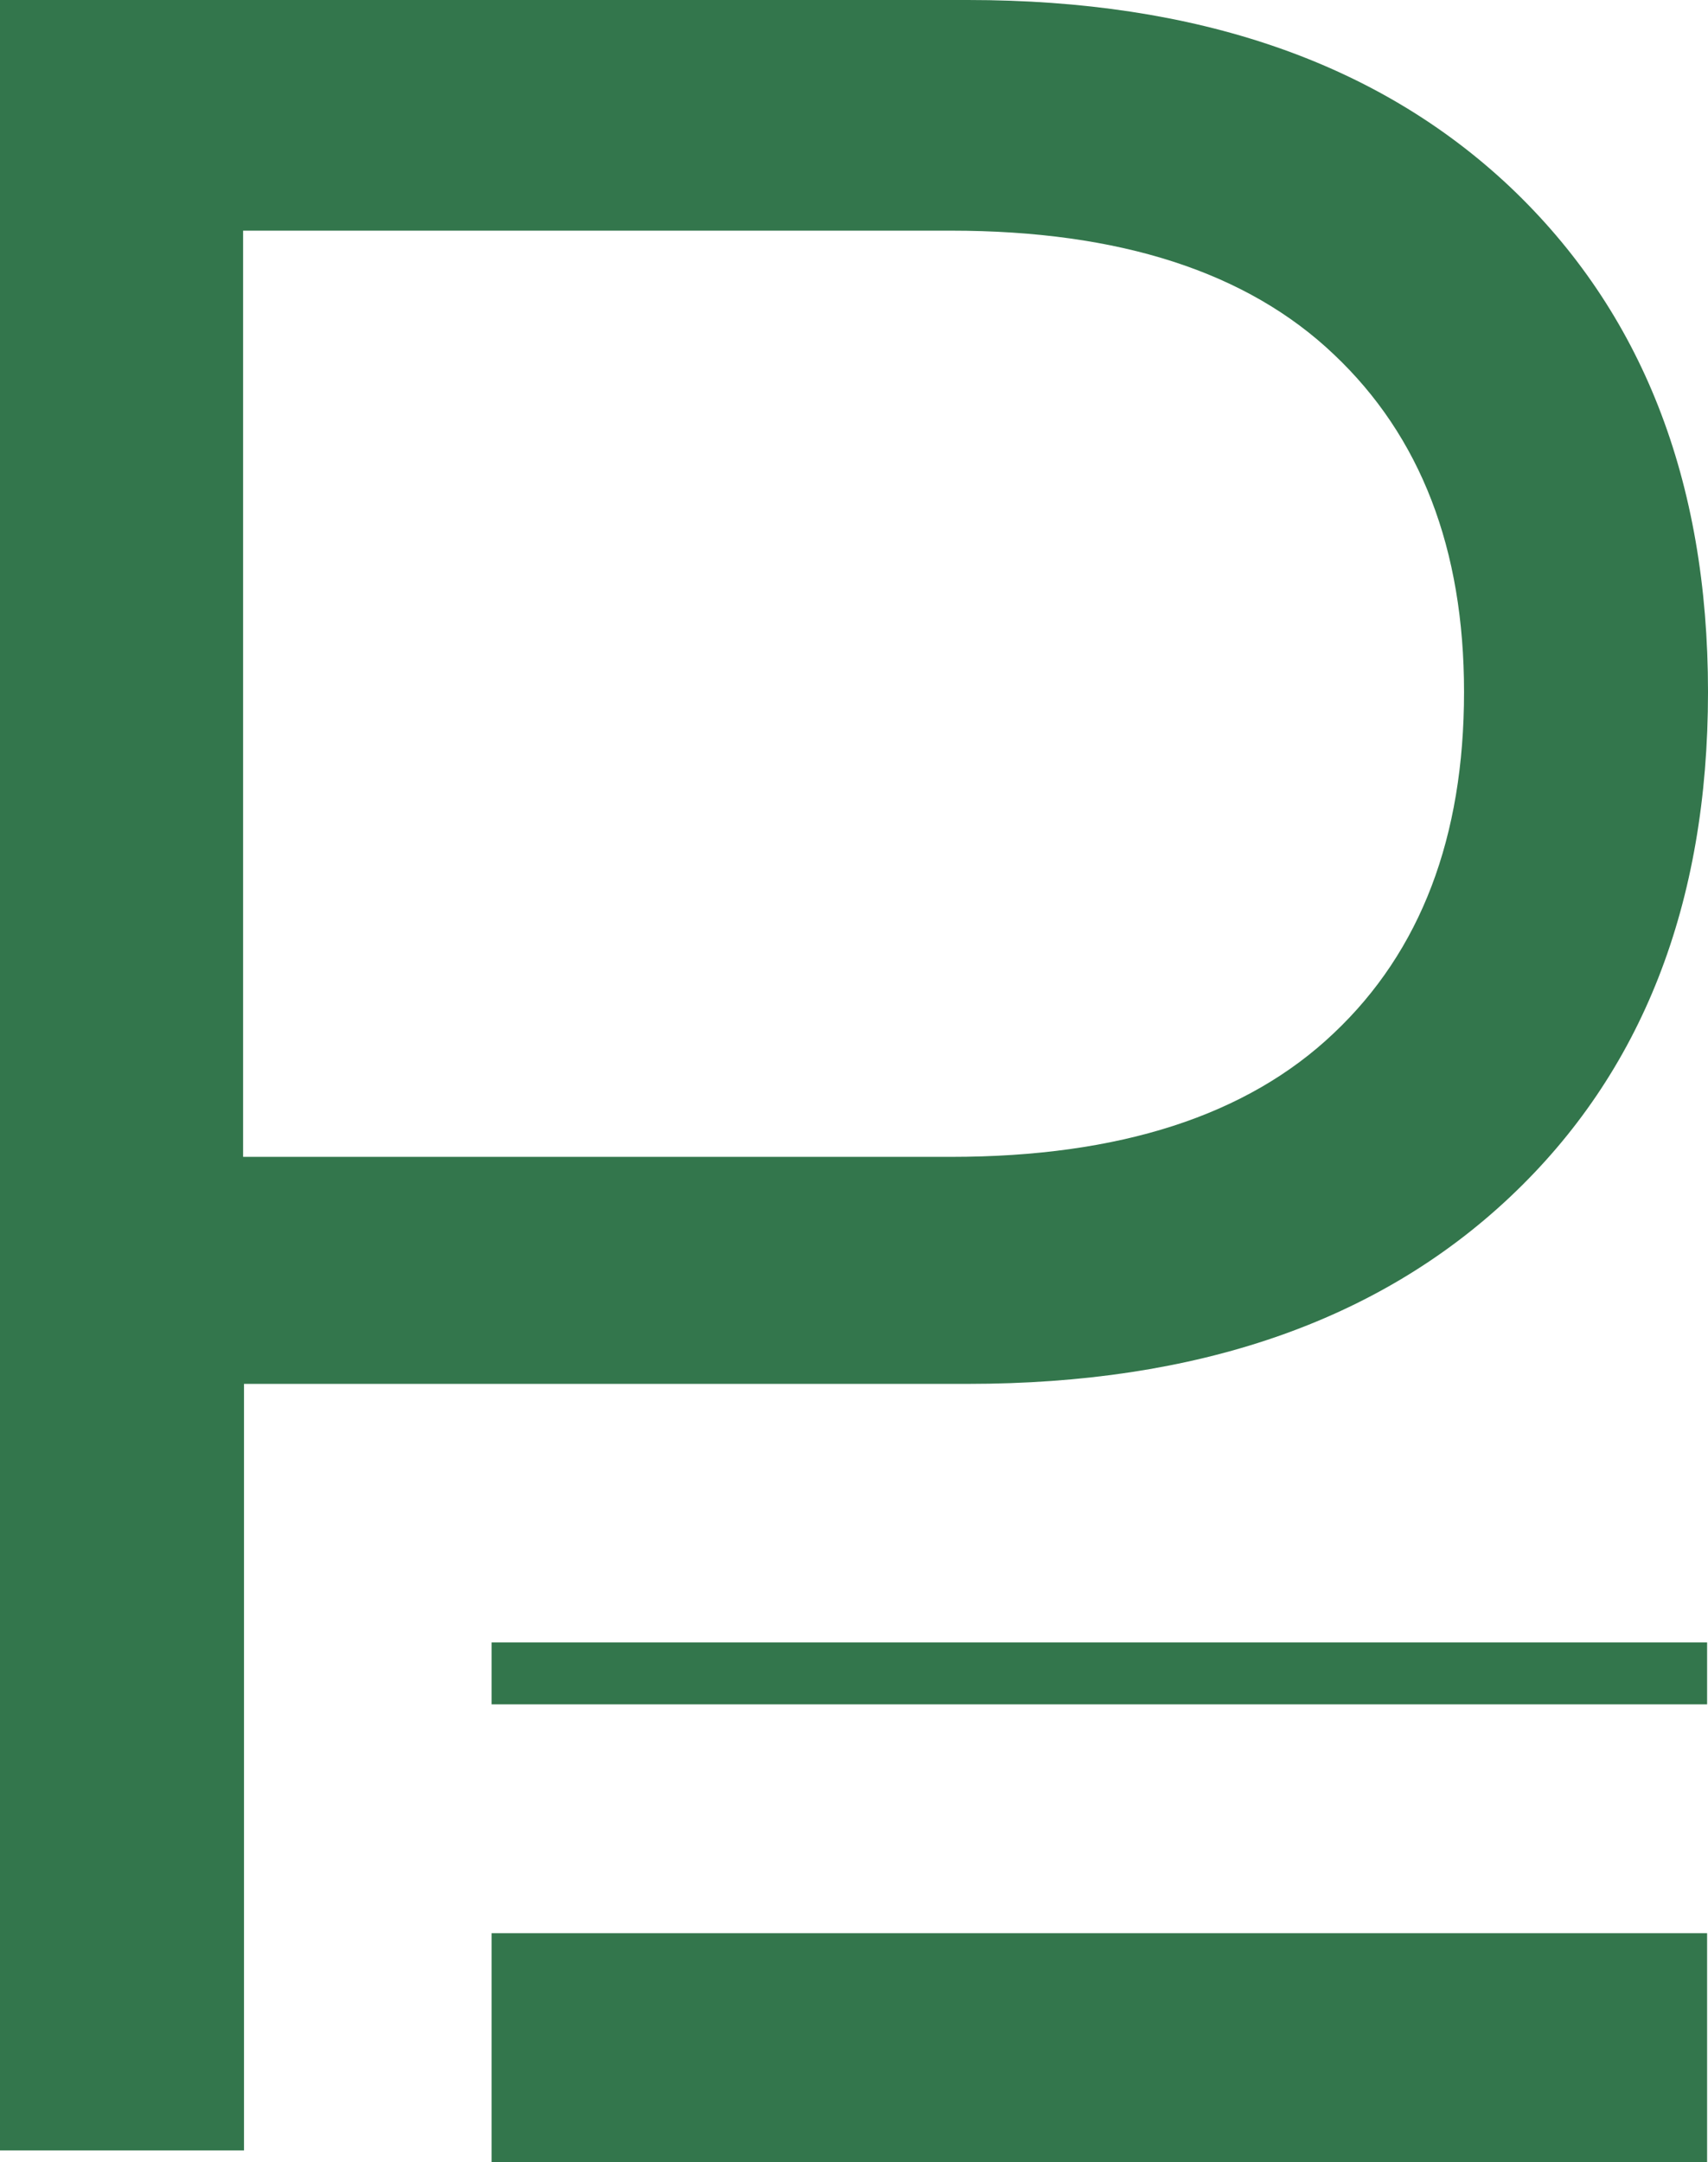 <?xml version="1.0" encoding="UTF-8"?>
<svg xmlns="http://www.w3.org/2000/svg" width="226.136" height="286.115" viewBox="0 0 226.136 286.115">
  <path id="Path_96" data-name="Path 96" d="M.8,285.271V.7H128.952q45.489,0,71.737,24.7,26.248,24.823,26.248,66.867,0,42.163-26.248,66.867t-71.737,24.7H33.105V285.271ZM32.986,153.793H126.7q33.493,0,50.714-16.39,17.222-16.271,17.222-45.132,0-28.386-17.222-44.657-17.222-16.39-50.714-16.39H32.986Zm32.9,102.735H226.818v30.286H65.885Zm0-38.481H226.818v8.2H65.885Z" transform="translate(-0.8 -0.7)" fill="#33764c" fill-rule="evenodd"></path>
</svg>
